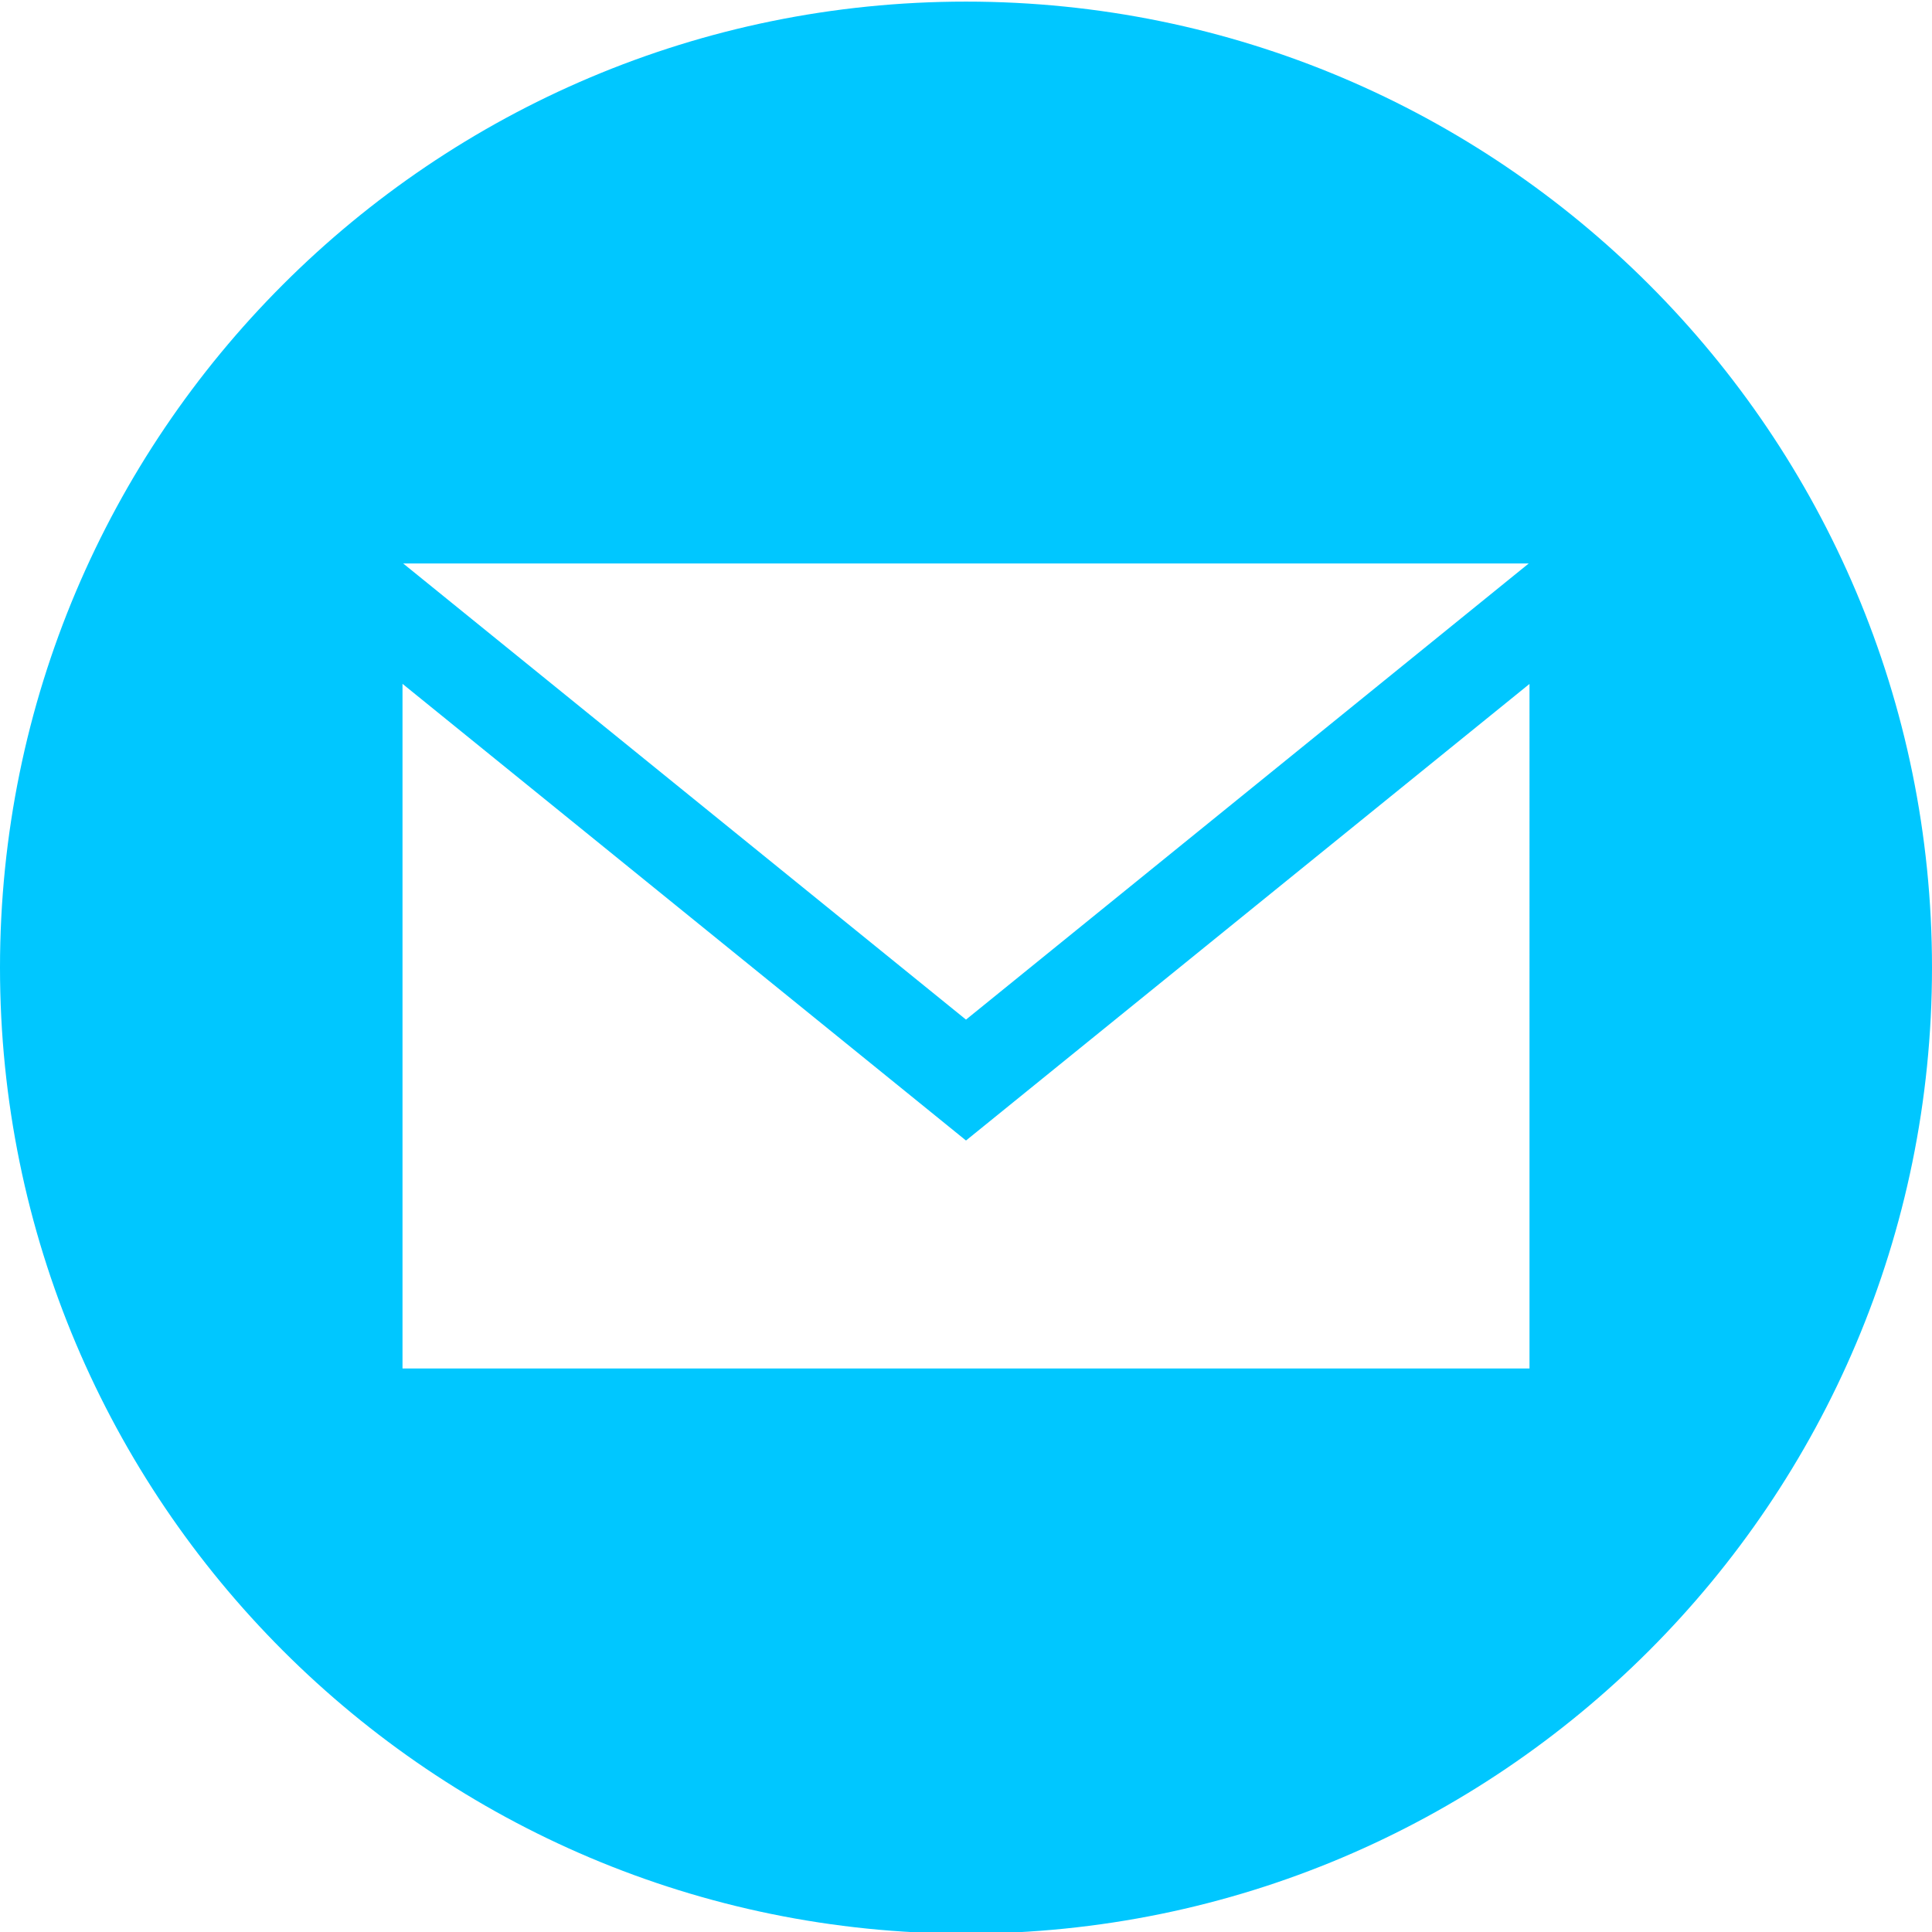 <svg height="24" viewBox="0 0 24 24" width="24" xmlns="http://www.w3.org/2000/svg"><path style="fill:#00C7FF;" d="m12 .02c-6.627 0-12 5.373-12 12s5.373 12 12 12 12-5.373 12-12-5.373-12-12-12zm6.99 6.98-6.99 5.666-6.991-5.666zm.01 10h-14v-8.505l7 5.673 7-5.672z"/></svg>
